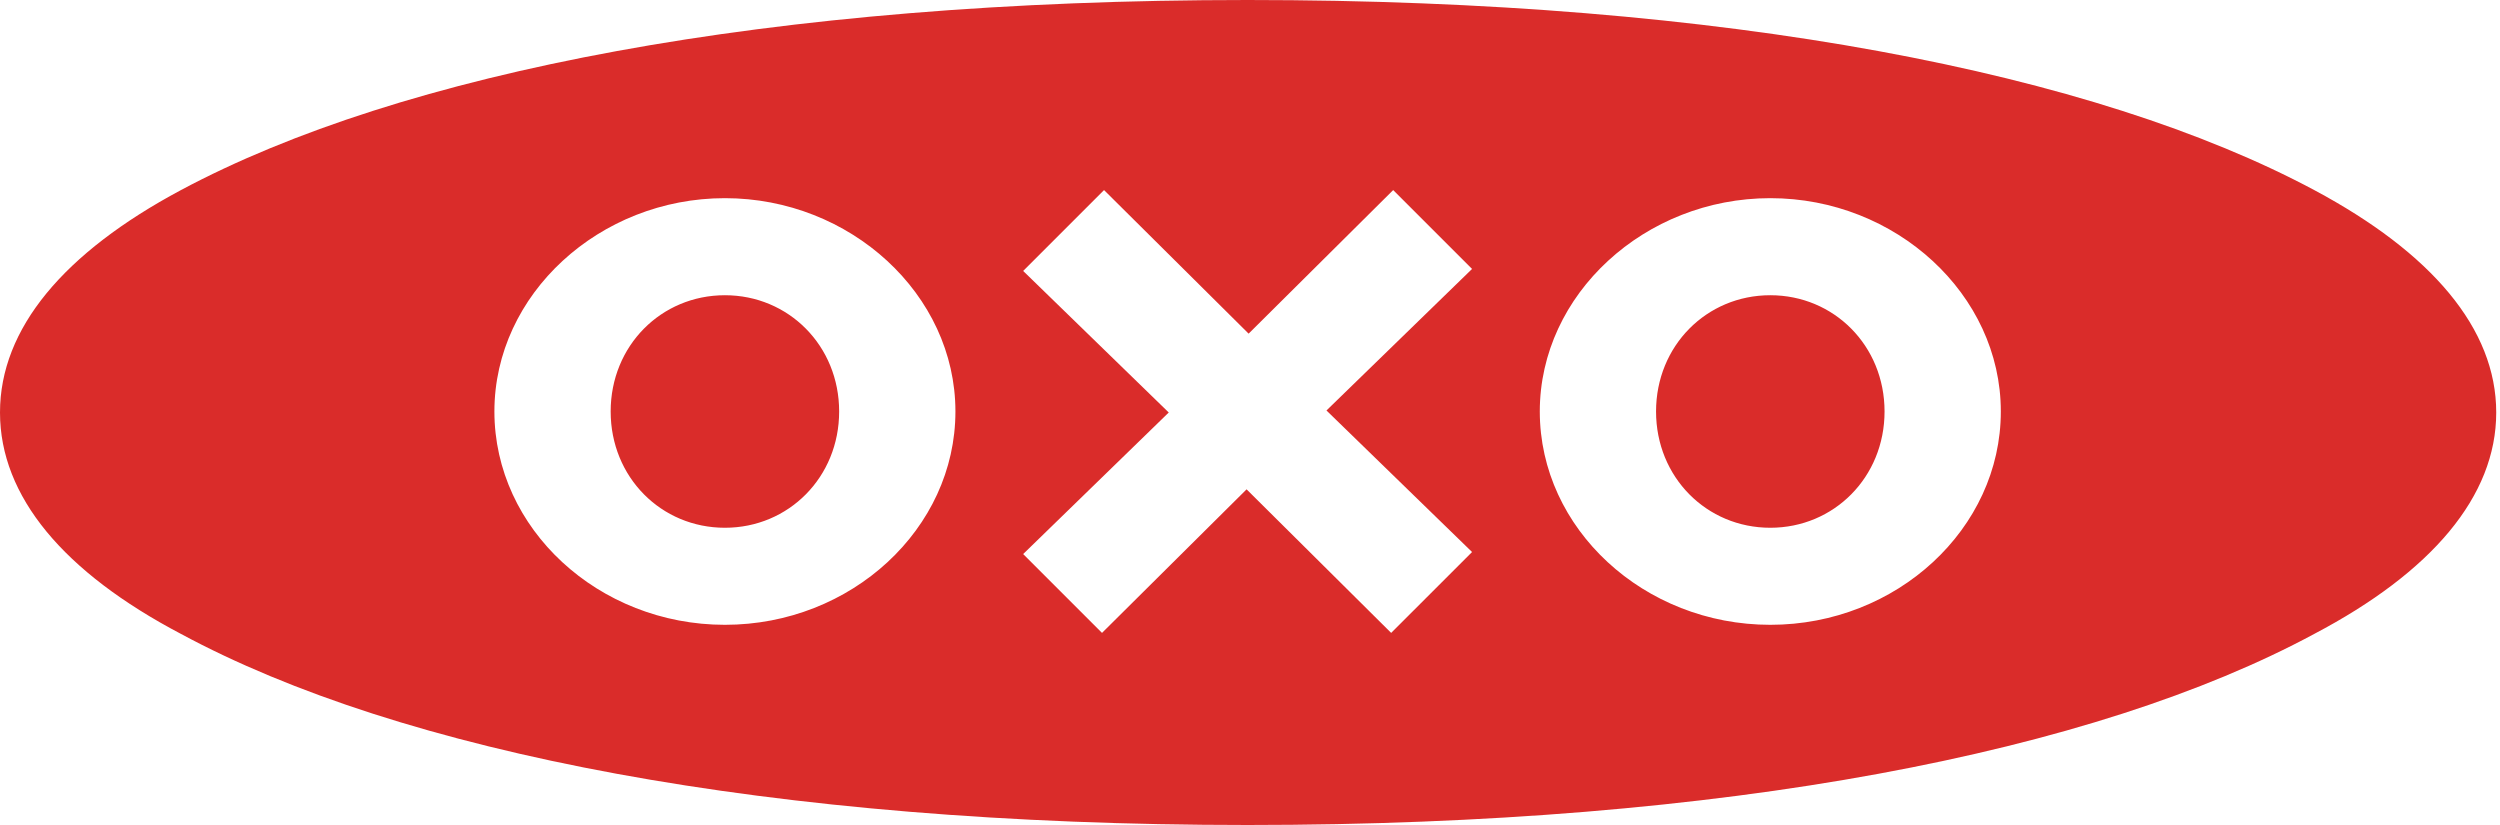 <svg xmlns="http://www.w3.org/2000/svg" xmlns:xlink="http://www.w3.org/1999/xlink" width="200px" height="66px" viewBox="0 0 200 66"><title>logo oxo</title><g id="Symbols" stroke="none" stroke-width="1" fill="none" fill-rule="evenodd"><g id="logo-oxo" fill="#DA2C2A"><path d="M99.808,0 C138.147,0 167.588,5.824 185.139,15.206 C194.521,20.22 199.698,26.286 199.698,33 C199.698,39.713 194.521,45.78 185.139,50.713 C167.588,60.176 138.147,66 99.808,66 C61.47,66 32.03,60.176 14.477,50.713 C5.095,45.78 0,39.713 0,33 C0,26.286 5.095,20.22 14.477,15.206 C32.03,5.824 61.47,0 99.808,0 Z M111.455,15.206 L99.89,26.692 L88.323,15.206 L81.853,21.676 L93.5,33 L81.853,44.324 L88.161,50.632 L99.727,39.147 L111.293,50.632 L117.765,44.162 L106.118,32.838 L117.765,21.515 L111.455,15.206 Z M57.993,15.853 C47.963,15.853 39.552,23.537 39.552,32.919 C39.552,42.302 47.882,49.985 57.993,49.985 C68.103,49.985 76.434,42.302 76.434,32.919 C76.434,23.537 68.021,15.853 57.993,15.853 Z M141.624,15.853 C131.595,15.853 123.183,23.537 123.183,32.919 C123.183,42.302 131.514,49.985 141.624,49.985 C151.734,49.985 160.066,42.302 160.066,32.919 C160.066,23.537 151.654,15.853 141.624,15.853 Z M57.992,23.618 C63.088,23.618 67.132,27.662 67.132,32.919 C67.132,38.176 63.088,42.221 57.992,42.221 C52.896,42.221 48.853,38.176 48.853,32.919 C48.853,27.662 52.896,23.618 57.992,23.618 Z M141.624,23.618 C146.72,23.618 150.764,27.662 150.764,32.919 C150.764,38.176 146.72,42.221 141.624,42.221 C136.529,42.221 132.484,38.176 132.484,32.919 C132.484,27.662 136.529,23.618 141.624,23.618 Z" id="Combined-Shape"></path></g></g></svg>